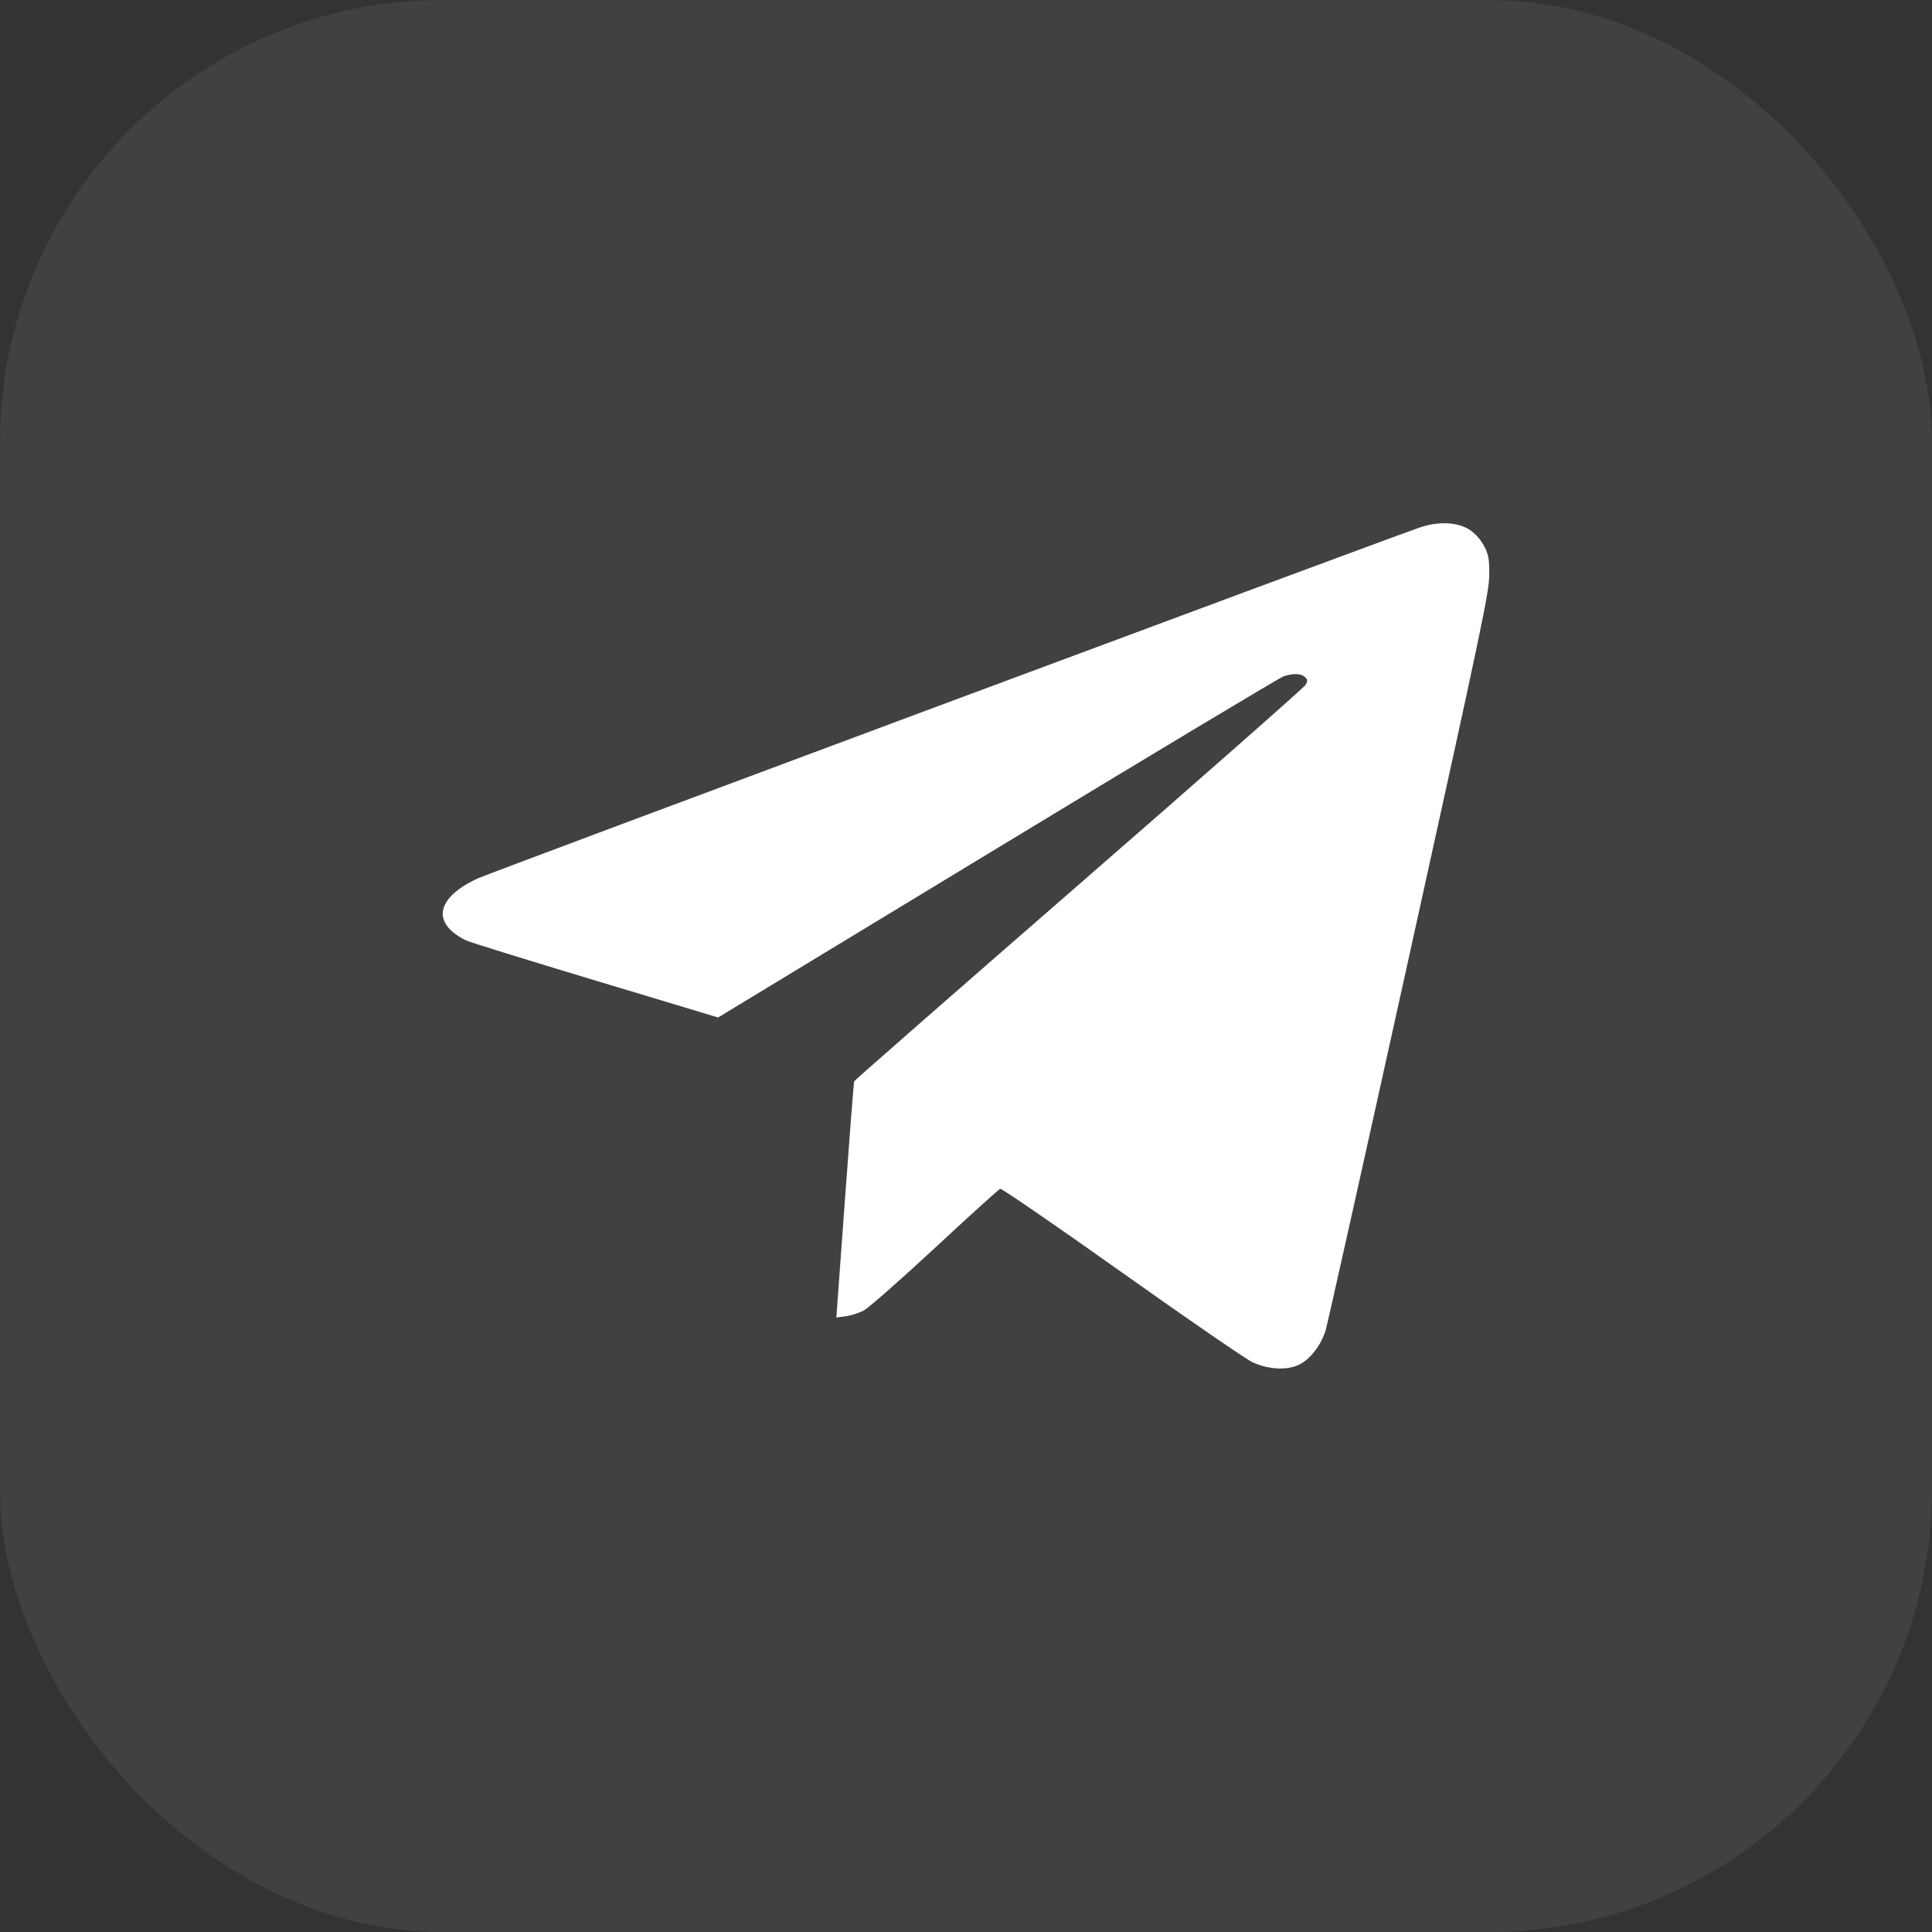 <?xml version="1.0" encoding="UTF-8"?> <svg xmlns="http://www.w3.org/2000/svg" width="48" height="48" viewBox="0 0 48 48" fill="none"><rect x="0" y="0" width="48" height="48" fill="#333333" stroke="none"/> <rect width="48" height="48" rx="11" fill="white" fill-opacity="0.07"></rect> <path fill-rule="evenodd" clip-rule="evenodd" d="M35.249 13.114C33.518 13.732 12.189 21.678 11.874 21.822C10.831 22.302 10.708 22.936 11.578 23.364C11.661 23.406 13.105 23.853 14.786 24.359L17.841 25.279L24.78 21.07C28.596 18.755 31.796 16.835 31.89 16.803C32.125 16.723 32.328 16.731 32.423 16.823C32.489 16.887 32.492 16.919 32.439 17.013C32.404 17.076 29.87 19.308 26.808 21.973C23.745 24.638 21.231 26.84 21.221 26.865C21.211 26.891 21.107 28.221 20.991 29.822L20.779 32.733L21.009 32.702C21.136 32.686 21.336 32.623 21.455 32.562C21.573 32.501 22.37 31.8 23.227 31.005C24.082 30.21 24.813 29.549 24.849 29.535C24.885 29.522 26.248 30.458 27.878 31.616C29.508 32.774 30.97 33.779 31.126 33.849C31.535 34.032 31.996 34.05 32.296 33.895C32.564 33.756 32.825 33.411 32.935 33.052C32.978 32.913 33.91 28.738 35.006 23.774C36.831 15.509 36.999 14.709 37 14.28C37.001 13.874 36.983 13.778 36.871 13.565C36.792 13.414 36.658 13.261 36.526 13.171C36.225 12.966 35.727 12.944 35.249 13.114Z" fill="white"></path> </svg> 